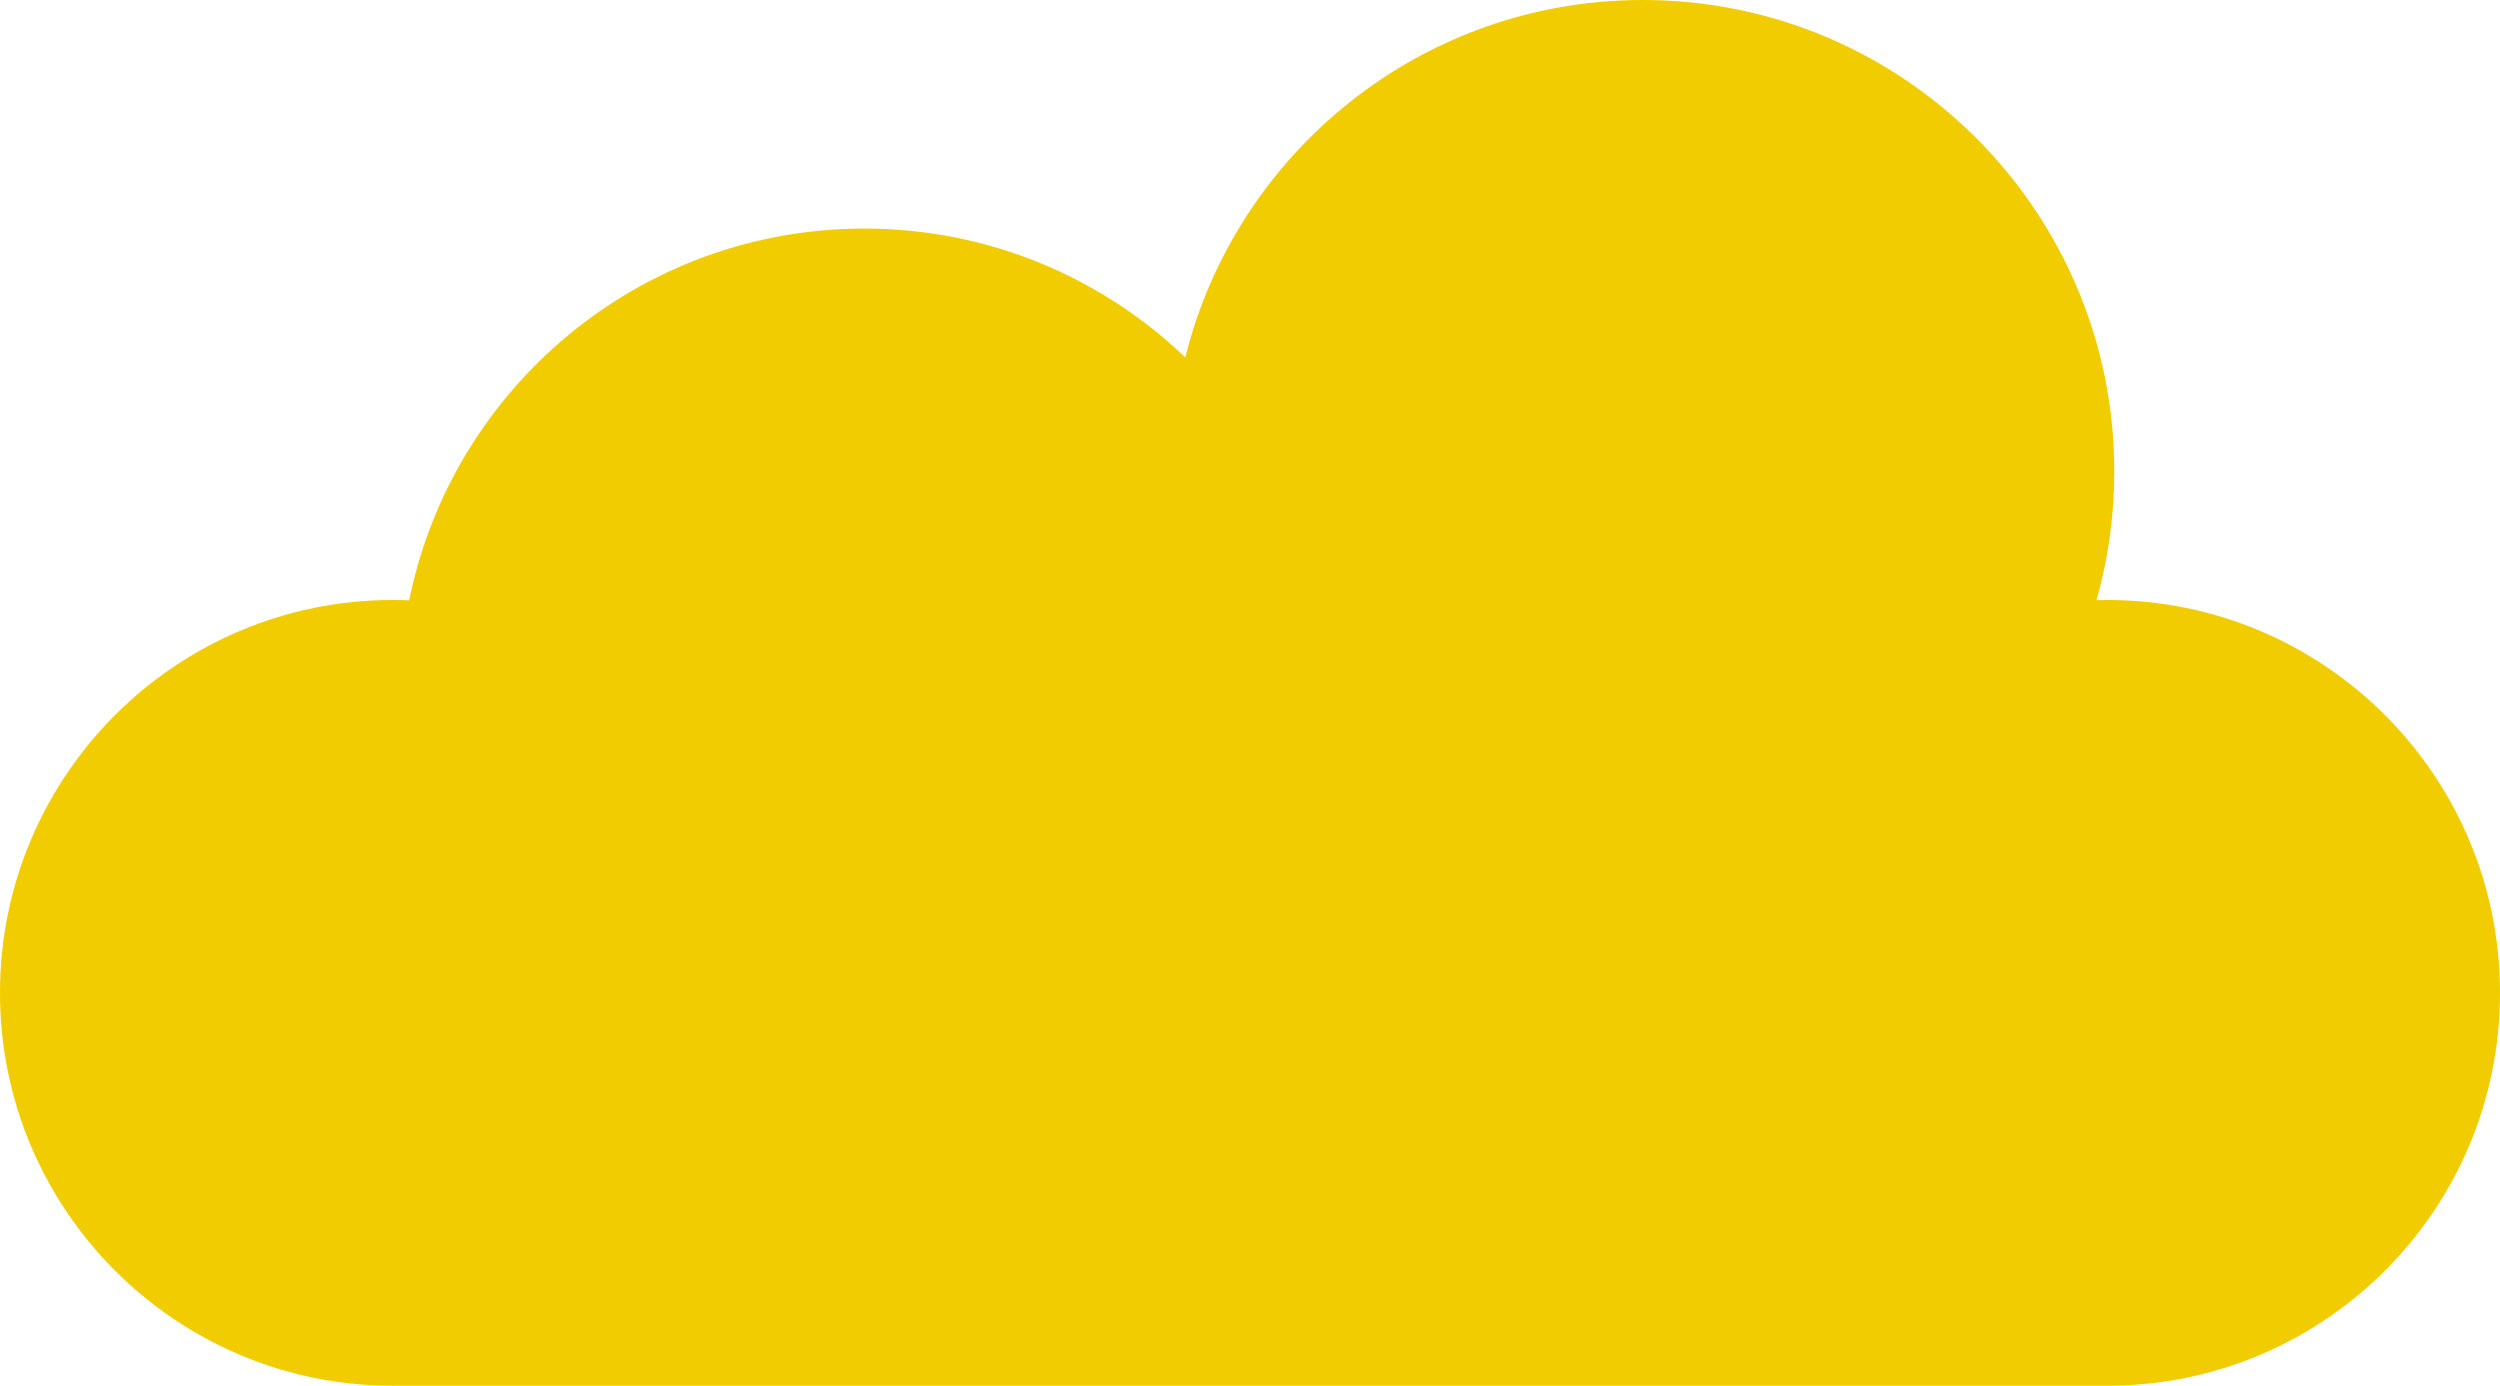 <svg width="175" height="97" viewBox="0 0 175 97" fill="none" xmlns="http://www.w3.org/2000/svg">
<path fill-rule="evenodd" clip-rule="evenodd" d="M148 96.996C162.957 96.729 175 84.521 175 69.5C175 54.312 162.688 42 147.5 42C147.251 42 147.003 42.003 146.755 42.01C147.566 39.146 148 36.124 148 33C148 14.775 133.225 0 115 0C99.526 0 86.54 10.65 82.971 25.02C77.135 19.433 69.218 16 60.5 16C44.769 16 31.648 27.177 28.645 42.023C28.265 42.008 27.884 42 27.5 42C12.312 42 0 54.312 0 69.5C0 84.688 12.312 97 27.5 97C27.667 97 27.834 96.999 28 96.996V97H147.5H148V96.996Z" fill="#F0CC00"/>
</svg>
